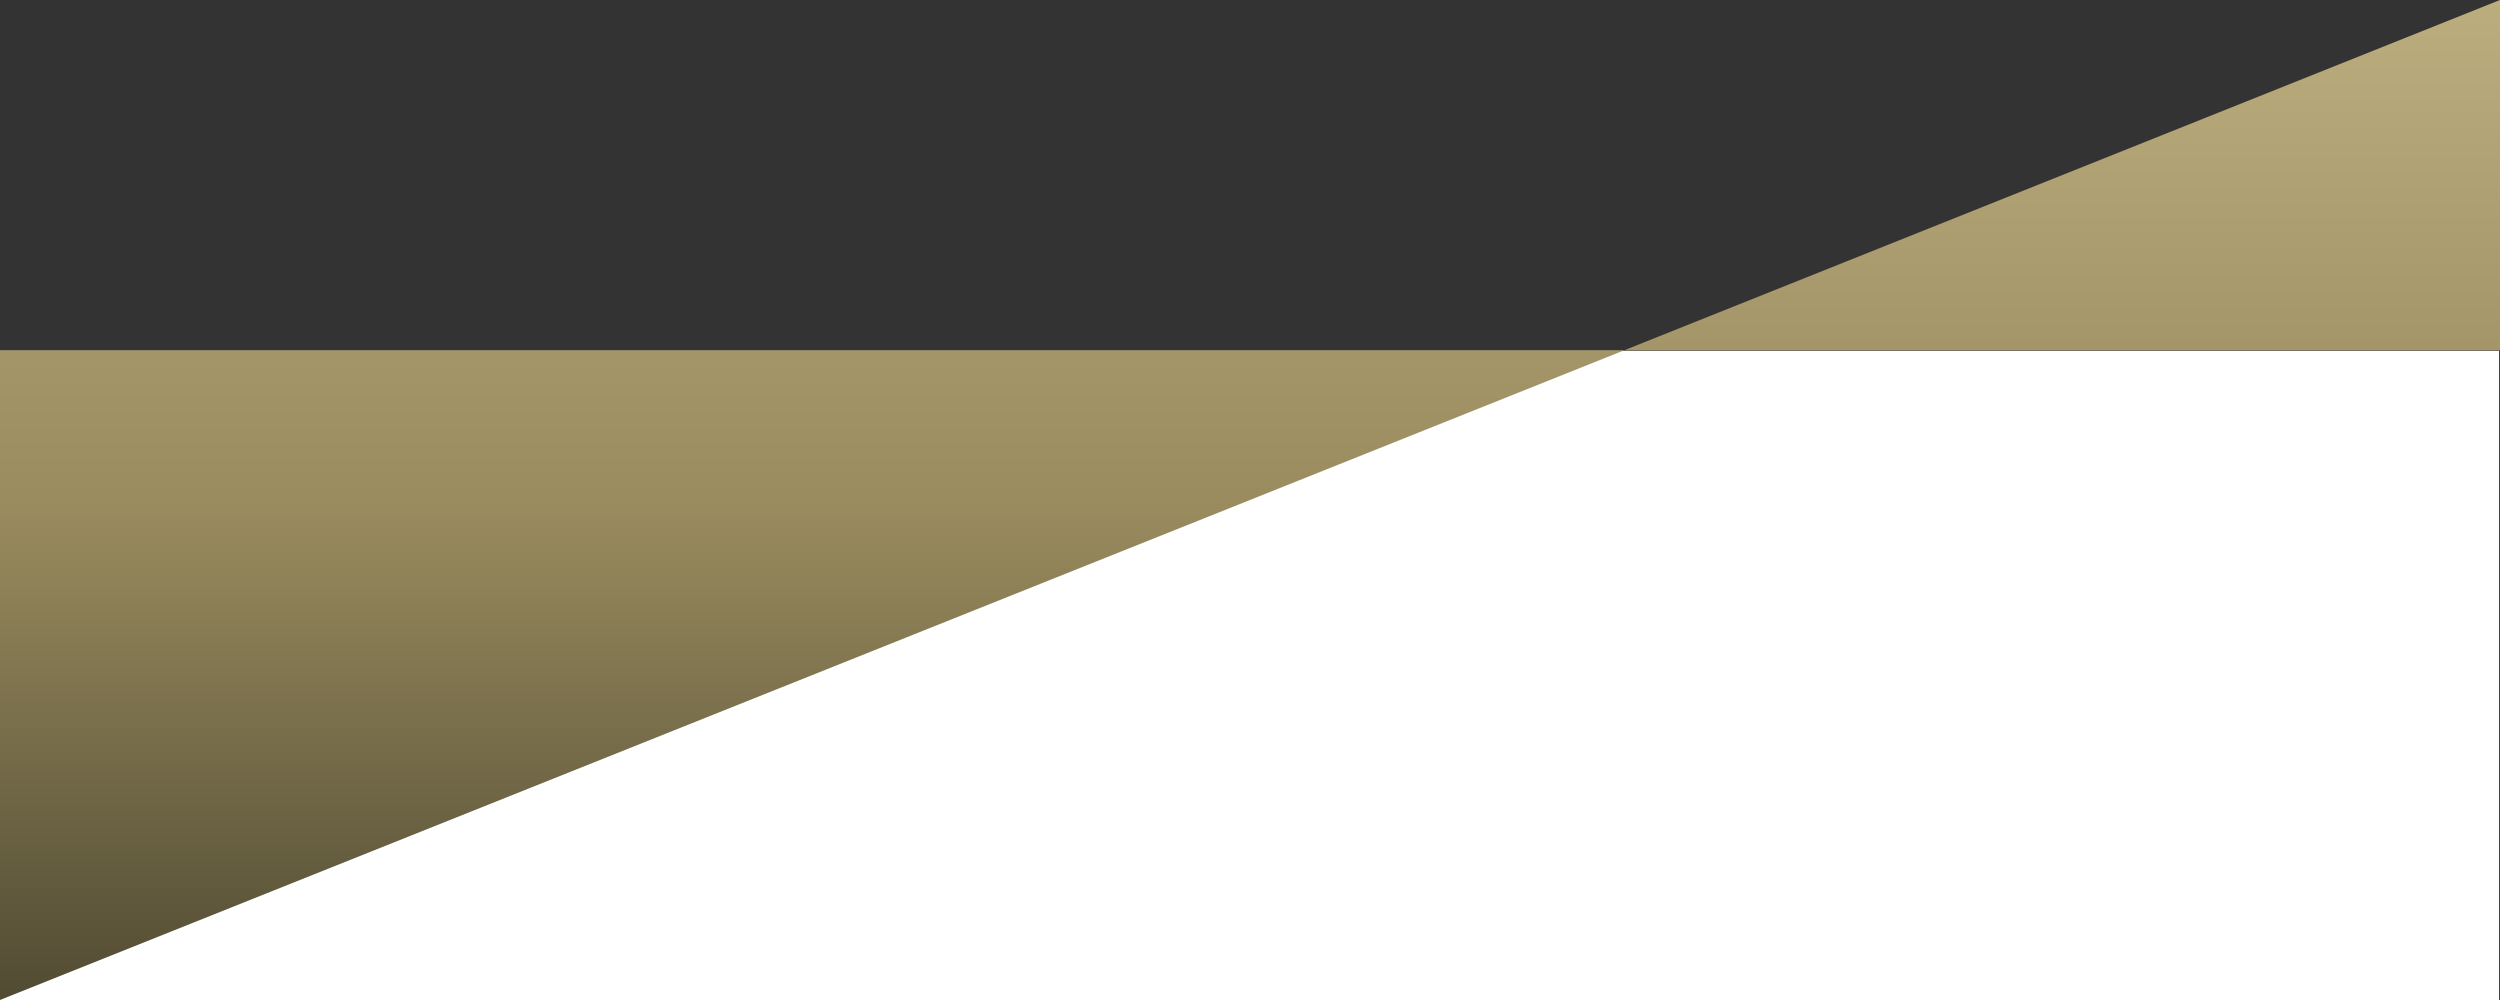 <svg xmlns="http://www.w3.org/2000/svg" xmlns:xlink="http://www.w3.org/1999/xlink" id="_&#x30EC;&#x30A4;&#x30E4;&#x30FC;_1" data-name="&#x30EC;&#x30A4;&#x30E4;&#x30FC;_1" width="750" height="300" viewBox="0 0 750 300"><rect x="0" y="0" width="750" height="300" fill="#333333" stroke="none"/><defs><linearGradient id="_&#x540D;&#x79F0;&#x672A;&#x8A2D;&#x5B9A;&#x30B0;&#x30E9;&#x30C7;&#x30FC;&#x30B7;&#x30E7;&#x30F3;_35" data-name="&#x540D;&#x79F0;&#x672A;&#x8A2D;&#x5B9A;&#x30B0;&#x30E9;&#x30C7;&#x30FC;&#x30B7;&#x30E7;&#x30F3; 35" x1="375" y1="0" x2="375" y2="300" gradientUnits="userSpaceOnUse"><stop offset="0" stop-color="#bbad7e"></stop><stop offset=".51" stop-color="#998b5e"></stop><stop offset="1" stop-color="#514b33"></stop></linearGradient></defs><rect x="-.28" y="105.23" width="750" height="195" style="fill: #fff;"></rect><polygon points="750 0 0 300 0 105.09 750 105.09 750 0" style="fill: url(#_&#x540D;&#x79F0;&#x672A;&#x8A2D;&#x5B9A;&#x30B0;&#x30E9;&#x30C7;&#x30FC;&#x30B7;&#x30E7;&#x30F3;_35);"></polygon></svg>